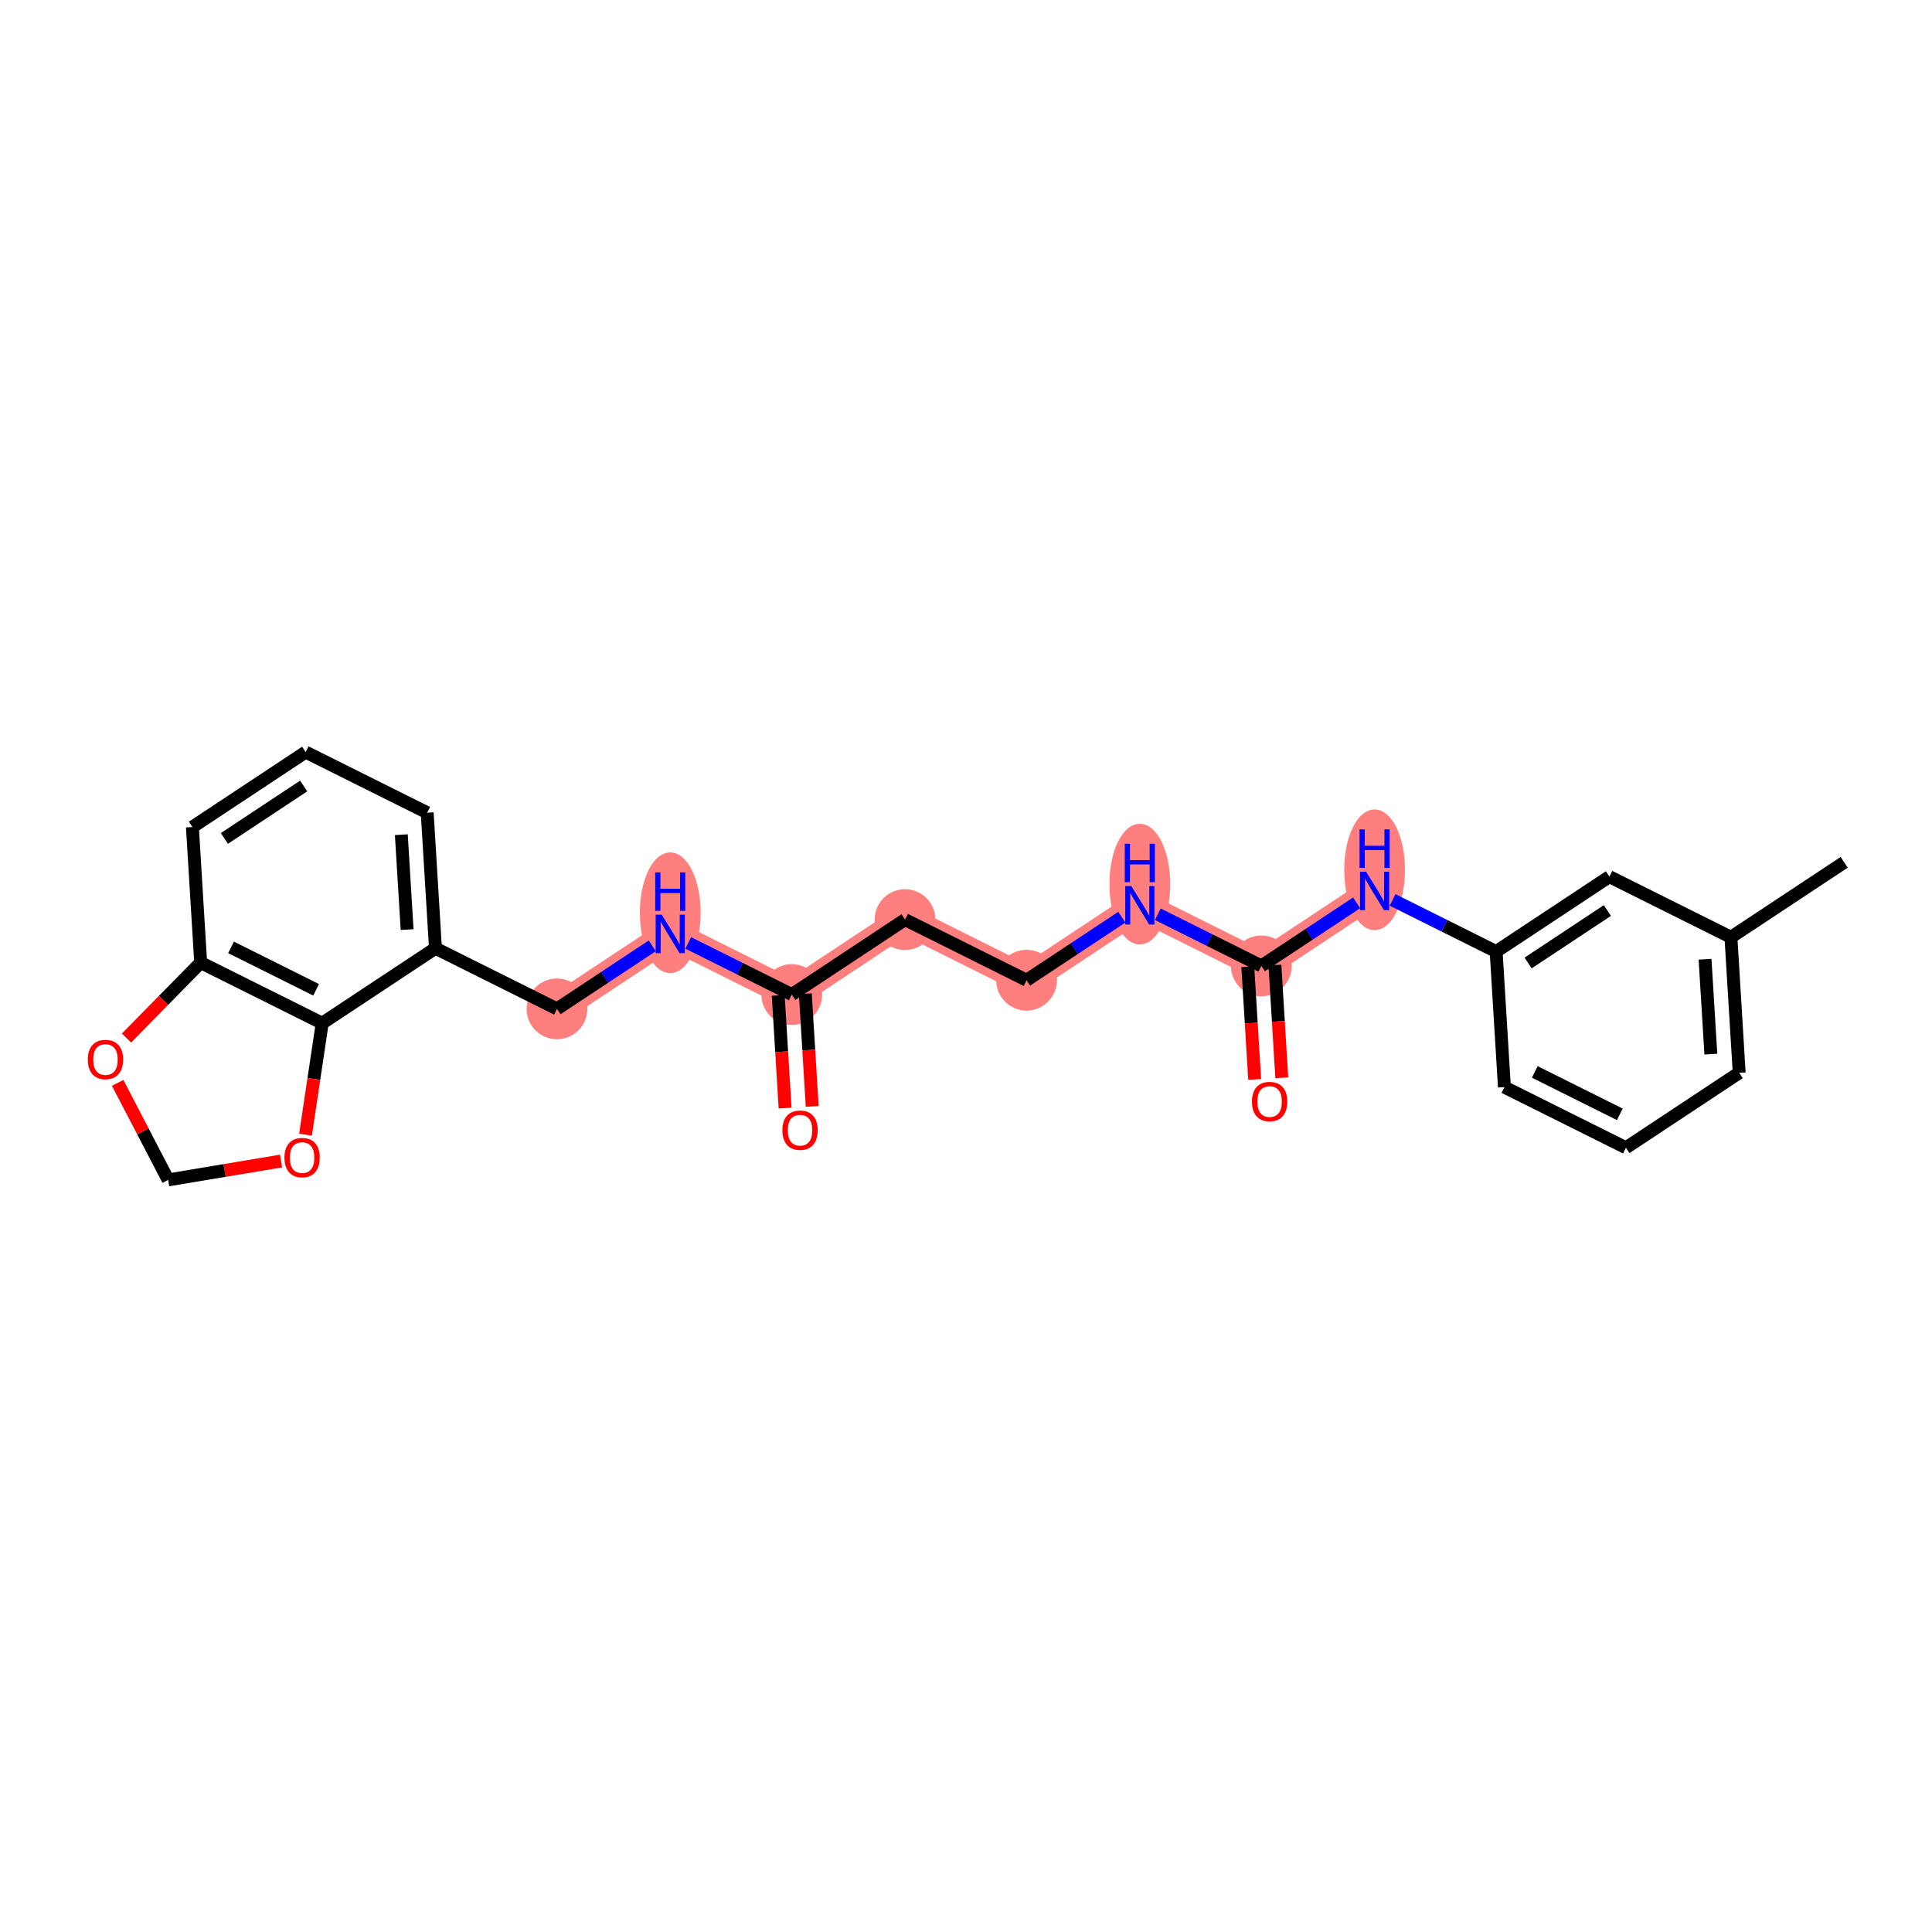 <?xml version='1.0' encoding='iso-8859-1'?>
<svg version='1.1' baseProfile='full'
              xmlns='http://www.w3.org/2000/svg'
                      xmlns:rdkit='http://www.rdkit.org/xml'
                      xmlns:xlink='http://www.w3.org/1999/xlink'
                  xml:space='preserve'
width='300px' height='300px' viewBox='0 0 300 300'>
<!-- END OF HEADER -->
<rect style='opacity:1.0;fill:#FFFFFF;stroke:none' width='300' height='300' x='0' y='0'> </rect>
<rect style='opacity:1.0;fill:#FFFFFF;stroke:none' width='300' height='300' x='0' y='0'> </rect>
<path d='M 213.449,138.348 L 195.862,149.985' style='fill:none;fill-rule:evenodd;stroke:#FF7F7F;stroke-width:4.5px;stroke-linecap:butt;stroke-linejoin:miter;stroke-opacity:1' />
<path d='M 195.862,149.985 L 176.991,140.572' style='fill:none;fill-rule:evenodd;stroke:#FF7F7F;stroke-width:4.5px;stroke-linecap:butt;stroke-linejoin:miter;stroke-opacity:1' />
<path d='M 176.991,140.572 L 159.404,152.209' style='fill:none;fill-rule:evenodd;stroke:#FF7F7F;stroke-width:4.5px;stroke-linecap:butt;stroke-linejoin:miter;stroke-opacity:1' />
<path d='M 159.404,152.209 L 140.533,142.797' style='fill:none;fill-rule:evenodd;stroke:#FF7F7F;stroke-width:4.5px;stroke-linecap:butt;stroke-linejoin:miter;stroke-opacity:1' />
<path d='M 140.533,142.797 L 122.947,154.433' style='fill:none;fill-rule:evenodd;stroke:#FF7F7F;stroke-width:4.5px;stroke-linecap:butt;stroke-linejoin:miter;stroke-opacity:1' />
<path d='M 122.947,154.433 L 104.076,145.021' style='fill:none;fill-rule:evenodd;stroke:#FF7F7F;stroke-width:4.5px;stroke-linecap:butt;stroke-linejoin:miter;stroke-opacity:1' />
<path d='M 104.076,145.021 L 86.489,156.658' style='fill:none;fill-rule:evenodd;stroke:#FF7F7F;stroke-width:4.5px;stroke-linecap:butt;stroke-linejoin:miter;stroke-opacity:1' />
<ellipse cx='213.449' cy='135.063' rx='4.218' ry='8.868'  style='fill:#FF7F7F;fill-rule:evenodd;stroke:#FF7F7F;stroke-width:1.0px;stroke-linecap:butt;stroke-linejoin:miter;stroke-opacity:1' />
<ellipse cx='195.862' cy='149.985' rx='4.218' ry='4.218'  style='fill:#FF7F7F;fill-rule:evenodd;stroke:#FF7F7F;stroke-width:1.0px;stroke-linecap:butt;stroke-linejoin:miter;stroke-opacity:1' />
<ellipse cx='176.991' cy='137.288' rx='4.218' ry='8.868'  style='fill:#FF7F7F;fill-rule:evenodd;stroke:#FF7F7F;stroke-width:1.0px;stroke-linecap:butt;stroke-linejoin:miter;stroke-opacity:1' />
<ellipse cx='159.404' cy='152.209' rx='4.218' ry='4.218'  style='fill:#FF7F7F;fill-rule:evenodd;stroke:#FF7F7F;stroke-width:1.0px;stroke-linecap:butt;stroke-linejoin:miter;stroke-opacity:1' />
<ellipse cx='140.533' cy='142.797' rx='4.218' ry='4.218'  style='fill:#FF7F7F;fill-rule:evenodd;stroke:#FF7F7F;stroke-width:1.0px;stroke-linecap:butt;stroke-linejoin:miter;stroke-opacity:1' />
<ellipse cx='122.947' cy='154.433' rx='4.218' ry='4.218'  style='fill:#FF7F7F;fill-rule:evenodd;stroke:#FF7F7F;stroke-width:1.0px;stroke-linecap:butt;stroke-linejoin:miter;stroke-opacity:1' />
<ellipse cx='104.076' cy='141.737' rx='4.218' ry='8.868'  style='fill:#FF7F7F;fill-rule:evenodd;stroke:#FF7F7F;stroke-width:1.0px;stroke-linecap:butt;stroke-linejoin:miter;stroke-opacity:1' />
<ellipse cx='86.489' cy='156.658' rx='4.218' ry='4.218'  style='fill:#FF7F7F;fill-rule:evenodd;stroke:#FF7F7F;stroke-width:1.0px;stroke-linecap:butt;stroke-linejoin:miter;stroke-opacity:1' />
<path class='bond-0 atom-0 atom-1' d='M 286.364,133.899 L 268.777,145.536' style='fill:none;fill-rule:evenodd;stroke:#000000;stroke-width:2.0px;stroke-linecap:butt;stroke-linejoin:miter;stroke-opacity:1' />
<path class='bond-1 atom-1 atom-2' d='M 268.777,145.536 L 270.061,166.585' style='fill:none;fill-rule:evenodd;stroke:#000000;stroke-width:2.0px;stroke-linecap:butt;stroke-linejoin:miter;stroke-opacity:1' />
<path class='bond-1 atom-1 atom-2' d='M 264.76,148.95 L 265.659,163.684' style='fill:none;fill-rule:evenodd;stroke:#000000;stroke-width:2.0px;stroke-linecap:butt;stroke-linejoin:miter;stroke-opacity:1' />
<path class='bond-25 atom-25 atom-1' d='M 249.906,136.124 L 268.777,145.536' style='fill:none;fill-rule:evenodd;stroke:#000000;stroke-width:2.0px;stroke-linecap:butt;stroke-linejoin:miter;stroke-opacity:1' />
<path class='bond-2 atom-2 atom-3' d='M 270.061,166.585 L 252.475,178.221' style='fill:none;fill-rule:evenodd;stroke:#000000;stroke-width:2.0px;stroke-linecap:butt;stroke-linejoin:miter;stroke-opacity:1' />
<path class='bond-3 atom-3 atom-4' d='M 252.475,178.221 L 233.604,168.809' style='fill:none;fill-rule:evenodd;stroke:#000000;stroke-width:2.0px;stroke-linecap:butt;stroke-linejoin:miter;stroke-opacity:1' />
<path class='bond-3 atom-3 atom-4' d='M 251.526,173.035 L 238.317,166.447' style='fill:none;fill-rule:evenodd;stroke:#000000;stroke-width:2.0px;stroke-linecap:butt;stroke-linejoin:miter;stroke-opacity:1' />
<path class='bond-4 atom-4 atom-5' d='M 233.604,168.809 L 232.319,147.76' style='fill:none;fill-rule:evenodd;stroke:#000000;stroke-width:2.0px;stroke-linecap:butt;stroke-linejoin:miter;stroke-opacity:1' />
<path class='bond-5 atom-5 atom-6' d='M 232.319,147.76 L 224.28,143.75' style='fill:none;fill-rule:evenodd;stroke:#000000;stroke-width:2.0px;stroke-linecap:butt;stroke-linejoin:miter;stroke-opacity:1' />
<path class='bond-5 atom-5 atom-6' d='M 224.28,143.75 L 216.241,139.741' style='fill:none;fill-rule:evenodd;stroke:#0000FF;stroke-width:2.0px;stroke-linecap:butt;stroke-linejoin:miter;stroke-opacity:1' />
<path class='bond-24 atom-5 atom-25' d='M 232.319,147.76 L 249.906,136.124' style='fill:none;fill-rule:evenodd;stroke:#000000;stroke-width:2.0px;stroke-linecap:butt;stroke-linejoin:miter;stroke-opacity:1' />
<path class='bond-24 atom-5 atom-25' d='M 237.285,149.532 L 249.595,141.386' style='fill:none;fill-rule:evenodd;stroke:#000000;stroke-width:2.0px;stroke-linecap:butt;stroke-linejoin:miter;stroke-opacity:1' />
<path class='bond-6 atom-6 atom-7' d='M 210.656,140.195 L 203.259,145.09' style='fill:none;fill-rule:evenodd;stroke:#0000FF;stroke-width:2.0px;stroke-linecap:butt;stroke-linejoin:miter;stroke-opacity:1' />
<path class='bond-6 atom-6 atom-7' d='M 203.259,145.09 L 195.862,149.985' style='fill:none;fill-rule:evenodd;stroke:#000000;stroke-width:2.0px;stroke-linecap:butt;stroke-linejoin:miter;stroke-opacity:1' />
<path class='bond-7 atom-7 atom-8' d='M 193.757,150.113 L 194.291,158.864' style='fill:none;fill-rule:evenodd;stroke:#000000;stroke-width:2.0px;stroke-linecap:butt;stroke-linejoin:miter;stroke-opacity:1' />
<path class='bond-7 atom-7 atom-8' d='M 194.291,158.864 L 194.825,167.615' style='fill:none;fill-rule:evenodd;stroke:#FF0000;stroke-width:2.0px;stroke-linecap:butt;stroke-linejoin:miter;stroke-opacity:1' />
<path class='bond-7 atom-7 atom-8' d='M 197.967,149.856 L 198.501,158.607' style='fill:none;fill-rule:evenodd;stroke:#000000;stroke-width:2.0px;stroke-linecap:butt;stroke-linejoin:miter;stroke-opacity:1' />
<path class='bond-7 atom-7 atom-8' d='M 198.501,158.607 L 199.035,167.358' style='fill:none;fill-rule:evenodd;stroke:#FF0000;stroke-width:2.0px;stroke-linecap:butt;stroke-linejoin:miter;stroke-opacity:1' />
<path class='bond-8 atom-7 atom-9' d='M 195.862,149.985 L 187.822,145.975' style='fill:none;fill-rule:evenodd;stroke:#000000;stroke-width:2.0px;stroke-linecap:butt;stroke-linejoin:miter;stroke-opacity:1' />
<path class='bond-8 atom-7 atom-9' d='M 187.822,145.975 L 179.783,141.965' style='fill:none;fill-rule:evenodd;stroke:#0000FF;stroke-width:2.0px;stroke-linecap:butt;stroke-linejoin:miter;stroke-opacity:1' />
<path class='bond-9 atom-9 atom-10' d='M 174.199,142.42 L 166.802,147.314' style='fill:none;fill-rule:evenodd;stroke:#0000FF;stroke-width:2.0px;stroke-linecap:butt;stroke-linejoin:miter;stroke-opacity:1' />
<path class='bond-9 atom-9 atom-10' d='M 166.802,147.314 L 159.404,152.209' style='fill:none;fill-rule:evenodd;stroke:#000000;stroke-width:2.0px;stroke-linecap:butt;stroke-linejoin:miter;stroke-opacity:1' />
<path class='bond-10 atom-10 atom-11' d='M 159.404,152.209 L 140.533,142.797' style='fill:none;fill-rule:evenodd;stroke:#000000;stroke-width:2.0px;stroke-linecap:butt;stroke-linejoin:miter;stroke-opacity:1' />
<path class='bond-11 atom-11 atom-12' d='M 140.533,142.797 L 122.947,154.433' style='fill:none;fill-rule:evenodd;stroke:#000000;stroke-width:2.0px;stroke-linecap:butt;stroke-linejoin:miter;stroke-opacity:1' />
<path class='bond-12 atom-12 atom-13' d='M 120.842,154.562 L 121.376,163.313' style='fill:none;fill-rule:evenodd;stroke:#000000;stroke-width:2.0px;stroke-linecap:butt;stroke-linejoin:miter;stroke-opacity:1' />
<path class='bond-12 atom-12 atom-13' d='M 121.376,163.313 L 121.91,172.064' style='fill:none;fill-rule:evenodd;stroke:#FF0000;stroke-width:2.0px;stroke-linecap:butt;stroke-linejoin:miter;stroke-opacity:1' />
<path class='bond-12 atom-12 atom-13' d='M 125.052,154.305 L 125.586,163.056' style='fill:none;fill-rule:evenodd;stroke:#000000;stroke-width:2.0px;stroke-linecap:butt;stroke-linejoin:miter;stroke-opacity:1' />
<path class='bond-12 atom-12 atom-13' d='M 125.586,163.056 L 126.119,171.807' style='fill:none;fill-rule:evenodd;stroke:#FF0000;stroke-width:2.0px;stroke-linecap:butt;stroke-linejoin:miter;stroke-opacity:1' />
<path class='bond-13 atom-12 atom-14' d='M 122.947,154.433 L 114.907,150.424' style='fill:none;fill-rule:evenodd;stroke:#000000;stroke-width:2.0px;stroke-linecap:butt;stroke-linejoin:miter;stroke-opacity:1' />
<path class='bond-13 atom-12 atom-14' d='M 114.907,150.424 L 106.868,146.414' style='fill:none;fill-rule:evenodd;stroke:#0000FF;stroke-width:2.0px;stroke-linecap:butt;stroke-linejoin:miter;stroke-opacity:1' />
<path class='bond-14 atom-14 atom-15' d='M 101.284,146.869 L 93.886,151.763' style='fill:none;fill-rule:evenodd;stroke:#0000FF;stroke-width:2.0px;stroke-linecap:butt;stroke-linejoin:miter;stroke-opacity:1' />
<path class='bond-14 atom-14 atom-15' d='M 93.886,151.763 L 86.489,156.658' style='fill:none;fill-rule:evenodd;stroke:#000000;stroke-width:2.0px;stroke-linecap:butt;stroke-linejoin:miter;stroke-opacity:1' />
<path class='bond-15 atom-15 atom-16' d='M 86.489,156.658 L 67.618,147.246' style='fill:none;fill-rule:evenodd;stroke:#000000;stroke-width:2.0px;stroke-linecap:butt;stroke-linejoin:miter;stroke-opacity:1' />
<path class='bond-16 atom-16 atom-17' d='M 67.618,147.246 L 66.334,126.197' style='fill:none;fill-rule:evenodd;stroke:#000000;stroke-width:2.0px;stroke-linecap:butt;stroke-linejoin:miter;stroke-opacity:1' />
<path class='bond-16 atom-16 atom-17' d='M 63.216,144.345 L 62.317,129.611' style='fill:none;fill-rule:evenodd;stroke:#000000;stroke-width:2.0px;stroke-linecap:butt;stroke-linejoin:miter;stroke-opacity:1' />
<path class='bond-26 atom-21 atom-16' d='M 50.032,158.882 L 67.618,147.246' style='fill:none;fill-rule:evenodd;stroke:#000000;stroke-width:2.0px;stroke-linecap:butt;stroke-linejoin:miter;stroke-opacity:1' />
<path class='bond-17 atom-17 atom-18' d='M 66.334,126.197 L 47.463,116.785' style='fill:none;fill-rule:evenodd;stroke:#000000;stroke-width:2.0px;stroke-linecap:butt;stroke-linejoin:miter;stroke-opacity:1' />
<path class='bond-18 atom-18 atom-19' d='M 47.463,116.785 L 29.877,128.421' style='fill:none;fill-rule:evenodd;stroke:#000000;stroke-width:2.0px;stroke-linecap:butt;stroke-linejoin:miter;stroke-opacity:1' />
<path class='bond-18 atom-18 atom-19' d='M 47.153,122.047 L 34.842,130.193' style='fill:none;fill-rule:evenodd;stroke:#000000;stroke-width:2.0px;stroke-linecap:butt;stroke-linejoin:miter;stroke-opacity:1' />
<path class='bond-19 atom-19 atom-20' d='M 29.877,128.421 L 31.161,149.47' style='fill:none;fill-rule:evenodd;stroke:#000000;stroke-width:2.0px;stroke-linecap:butt;stroke-linejoin:miter;stroke-opacity:1' />
<path class='bond-20 atom-20 atom-21' d='M 31.161,149.47 L 50.032,158.882' style='fill:none;fill-rule:evenodd;stroke:#000000;stroke-width:2.0px;stroke-linecap:butt;stroke-linejoin:miter;stroke-opacity:1' />
<path class='bond-20 atom-20 atom-21' d='M 35.874,147.108 L 49.084,153.696' style='fill:none;fill-rule:evenodd;stroke:#000000;stroke-width:2.0px;stroke-linecap:butt;stroke-linejoin:miter;stroke-opacity:1' />
<path class='bond-27 atom-24 atom-20' d='M 19.646,161.184 L 25.404,155.327' style='fill:none;fill-rule:evenodd;stroke:#FF0000;stroke-width:2.0px;stroke-linecap:butt;stroke-linejoin:miter;stroke-opacity:1' />
<path class='bond-27 atom-24 atom-20' d='M 25.404,155.327 L 31.161,149.47' style='fill:none;fill-rule:evenodd;stroke:#000000;stroke-width:2.0px;stroke-linecap:butt;stroke-linejoin:miter;stroke-opacity:1' />
<path class='bond-21 atom-21 atom-22' d='M 50.032,158.882 L 48.737,167.537' style='fill:none;fill-rule:evenodd;stroke:#000000;stroke-width:2.0px;stroke-linecap:butt;stroke-linejoin:miter;stroke-opacity:1' />
<path class='bond-21 atom-21 atom-22' d='M 48.737,167.537 L 47.442,176.191' style='fill:none;fill-rule:evenodd;stroke:#FF0000;stroke-width:2.0px;stroke-linecap:butt;stroke-linejoin:miter;stroke-opacity:1' />
<path class='bond-22 atom-22 atom-23' d='M 43.643,180.284 L 34.878,181.75' style='fill:none;fill-rule:evenodd;stroke:#FF0000;stroke-width:2.0px;stroke-linecap:butt;stroke-linejoin:miter;stroke-opacity:1' />
<path class='bond-22 atom-22 atom-23' d='M 34.878,181.75 L 26.112,183.215' style='fill:none;fill-rule:evenodd;stroke:#000000;stroke-width:2.0px;stroke-linecap:butt;stroke-linejoin:miter;stroke-opacity:1' />
<path class='bond-23 atom-23 atom-24' d='M 26.112,183.215 L 22.192,175.682' style='fill:none;fill-rule:evenodd;stroke:#000000;stroke-width:2.0px;stroke-linecap:butt;stroke-linejoin:miter;stroke-opacity:1' />
<path class='bond-23 atom-23 atom-24' d='M 22.192,175.682 L 18.272,168.149' style='fill:none;fill-rule:evenodd;stroke:#FF0000;stroke-width:2.0px;stroke-linecap:butt;stroke-linejoin:miter;stroke-opacity:1' />
<path  class='atom-6' d='M 212.128 135.362
L 214.085 138.525
Q 214.279 138.837, 214.591 139.402
Q 214.904 139.968, 214.92 140.001
L 214.92 135.362
L 215.713 135.362
L 215.713 141.334
L 214.895 141.334
L 212.795 137.876
Q 212.55 137.471, 212.289 137.007
Q 212.036 136.543, 211.96 136.4
L 211.96 141.334
L 211.184 141.334
L 211.184 135.362
L 212.128 135.362
' fill='#0000FF'/>
<path  class='atom-6' d='M 211.112 128.793
L 211.922 128.793
L 211.922 131.332
L 214.975 131.332
L 214.975 128.793
L 215.785 128.793
L 215.785 134.765
L 214.975 134.765
L 214.975 132.006
L 211.922 132.006
L 211.922 134.765
L 211.112 134.765
L 211.112 128.793
' fill='#0000FF'/>
<path  class='atom-8' d='M 194.405 171.05
Q 194.405 169.616, 195.113 168.815
Q 195.822 168.014, 197.146 168.014
Q 198.47 168.014, 199.179 168.815
Q 199.888 169.616, 199.888 171.05
Q 199.888 172.501, 199.171 173.328
Q 198.454 174.146, 197.146 174.146
Q 195.83 174.146, 195.113 173.328
Q 194.405 172.51, 194.405 171.05
M 197.146 173.471
Q 198.057 173.471, 198.546 172.864
Q 199.044 172.248, 199.044 171.05
Q 199.044 169.878, 198.546 169.287
Q 198.057 168.688, 197.146 168.688
Q 196.235 168.688, 195.737 169.279
Q 195.248 169.869, 195.248 171.05
Q 195.248 172.256, 195.737 172.864
Q 196.235 173.471, 197.146 173.471
' fill='#FF0000'/>
<path  class='atom-9' d='M 175.671 137.586
L 177.628 140.75
Q 177.822 141.062, 178.134 141.627
Q 178.446 142.192, 178.463 142.226
L 178.463 137.586
L 179.256 137.586
L 179.256 143.558
L 178.438 143.558
L 176.337 140.1
Q 176.093 139.695, 175.831 139.231
Q 175.578 138.767, 175.502 138.624
L 175.502 143.558
L 174.726 143.558
L 174.726 137.586
L 175.671 137.586
' fill='#0000FF'/>
<path  class='atom-9' d='M 174.654 131.017
L 175.464 131.017
L 175.464 133.556
L 178.518 133.556
L 178.518 131.017
L 179.328 131.017
L 179.328 136.989
L 178.518 136.989
L 178.518 134.231
L 175.464 134.231
L 175.464 136.989
L 174.654 136.989
L 174.654 131.017
' fill='#0000FF'/>
<path  class='atom-13' d='M 121.49 175.499
Q 121.49 174.065, 122.198 173.264
Q 122.907 172.462, 124.231 172.462
Q 125.555 172.462, 126.264 173.264
Q 126.972 174.065, 126.972 175.499
Q 126.972 176.95, 126.255 177.777
Q 125.538 178.595, 124.231 178.595
Q 122.915 178.595, 122.198 177.777
Q 121.49 176.958, 121.49 175.499
M 124.231 177.92
Q 125.142 177.92, 125.631 177.313
Q 126.129 176.697, 126.129 175.499
Q 126.129 174.327, 125.631 173.736
Q 125.142 173.137, 124.231 173.137
Q 123.32 173.137, 122.822 173.728
Q 122.333 174.318, 122.333 175.499
Q 122.333 176.705, 122.822 177.313
Q 123.32 177.92, 124.231 177.92
' fill='#FF0000'/>
<path  class='atom-14' d='M 102.756 142.035
L 104.713 145.198
Q 104.907 145.51, 105.219 146.076
Q 105.531 146.641, 105.548 146.674
L 105.548 142.035
L 106.341 142.035
L 106.341 148.007
L 105.522 148.007
L 103.422 144.549
Q 103.178 144.144, 102.916 143.68
Q 102.663 143.216, 102.587 143.073
L 102.587 148.007
L 101.811 148.007
L 101.811 142.035
L 102.756 142.035
' fill='#0000FF'/>
<path  class='atom-14' d='M 101.739 135.466
L 102.549 135.466
L 102.549 138.005
L 105.603 138.005
L 105.603 135.466
L 106.412 135.466
L 106.412 141.438
L 105.603 141.438
L 105.603 138.68
L 102.549 138.68
L 102.549 141.438
L 101.739 141.438
L 101.739 135.466
' fill='#0000FF'/>
<path  class='atom-22' d='M 44.17 179.755
Q 44.17 178.321, 44.879 177.52
Q 45.587 176.718, 46.912 176.718
Q 48.236 176.718, 48.944 177.52
Q 49.653 178.321, 49.653 179.755
Q 49.653 181.206, 48.936 182.032
Q 48.219 182.851, 46.912 182.851
Q 45.596 182.851, 44.879 182.032
Q 44.17 181.214, 44.17 179.755
M 46.912 182.176
Q 47.823 182.176, 48.312 181.568
Q 48.809 180.953, 48.809 179.755
Q 48.809 178.582, 48.312 177.992
Q 47.823 177.393, 46.912 177.393
Q 46.001 177.393, 45.503 177.983
Q 45.014 178.574, 45.014 179.755
Q 45.014 180.961, 45.503 181.568
Q 46.001 182.176, 46.912 182.176
' fill='#FF0000'/>
<path  class='atom-24' d='M 13.636 164.526
Q 13.636 163.092, 14.345 162.29
Q 15.053 161.489, 16.378 161.489
Q 17.702 161.489, 18.411 162.29
Q 19.119 163.092, 19.119 164.526
Q 19.119 165.976, 18.402 166.803
Q 17.685 167.621, 16.378 167.621
Q 15.062 167.621, 14.345 166.803
Q 13.636 165.985, 13.636 164.526
M 16.378 166.946
Q 17.289 166.946, 17.778 166.339
Q 18.276 165.723, 18.276 164.526
Q 18.276 163.353, 17.778 162.763
Q 17.289 162.164, 16.378 162.164
Q 15.467 162.164, 14.969 162.754
Q 14.48 163.345, 14.48 164.526
Q 14.48 165.732, 14.969 166.339
Q 15.467 166.946, 16.378 166.946
' fill='#FF0000'/>
</svg>
